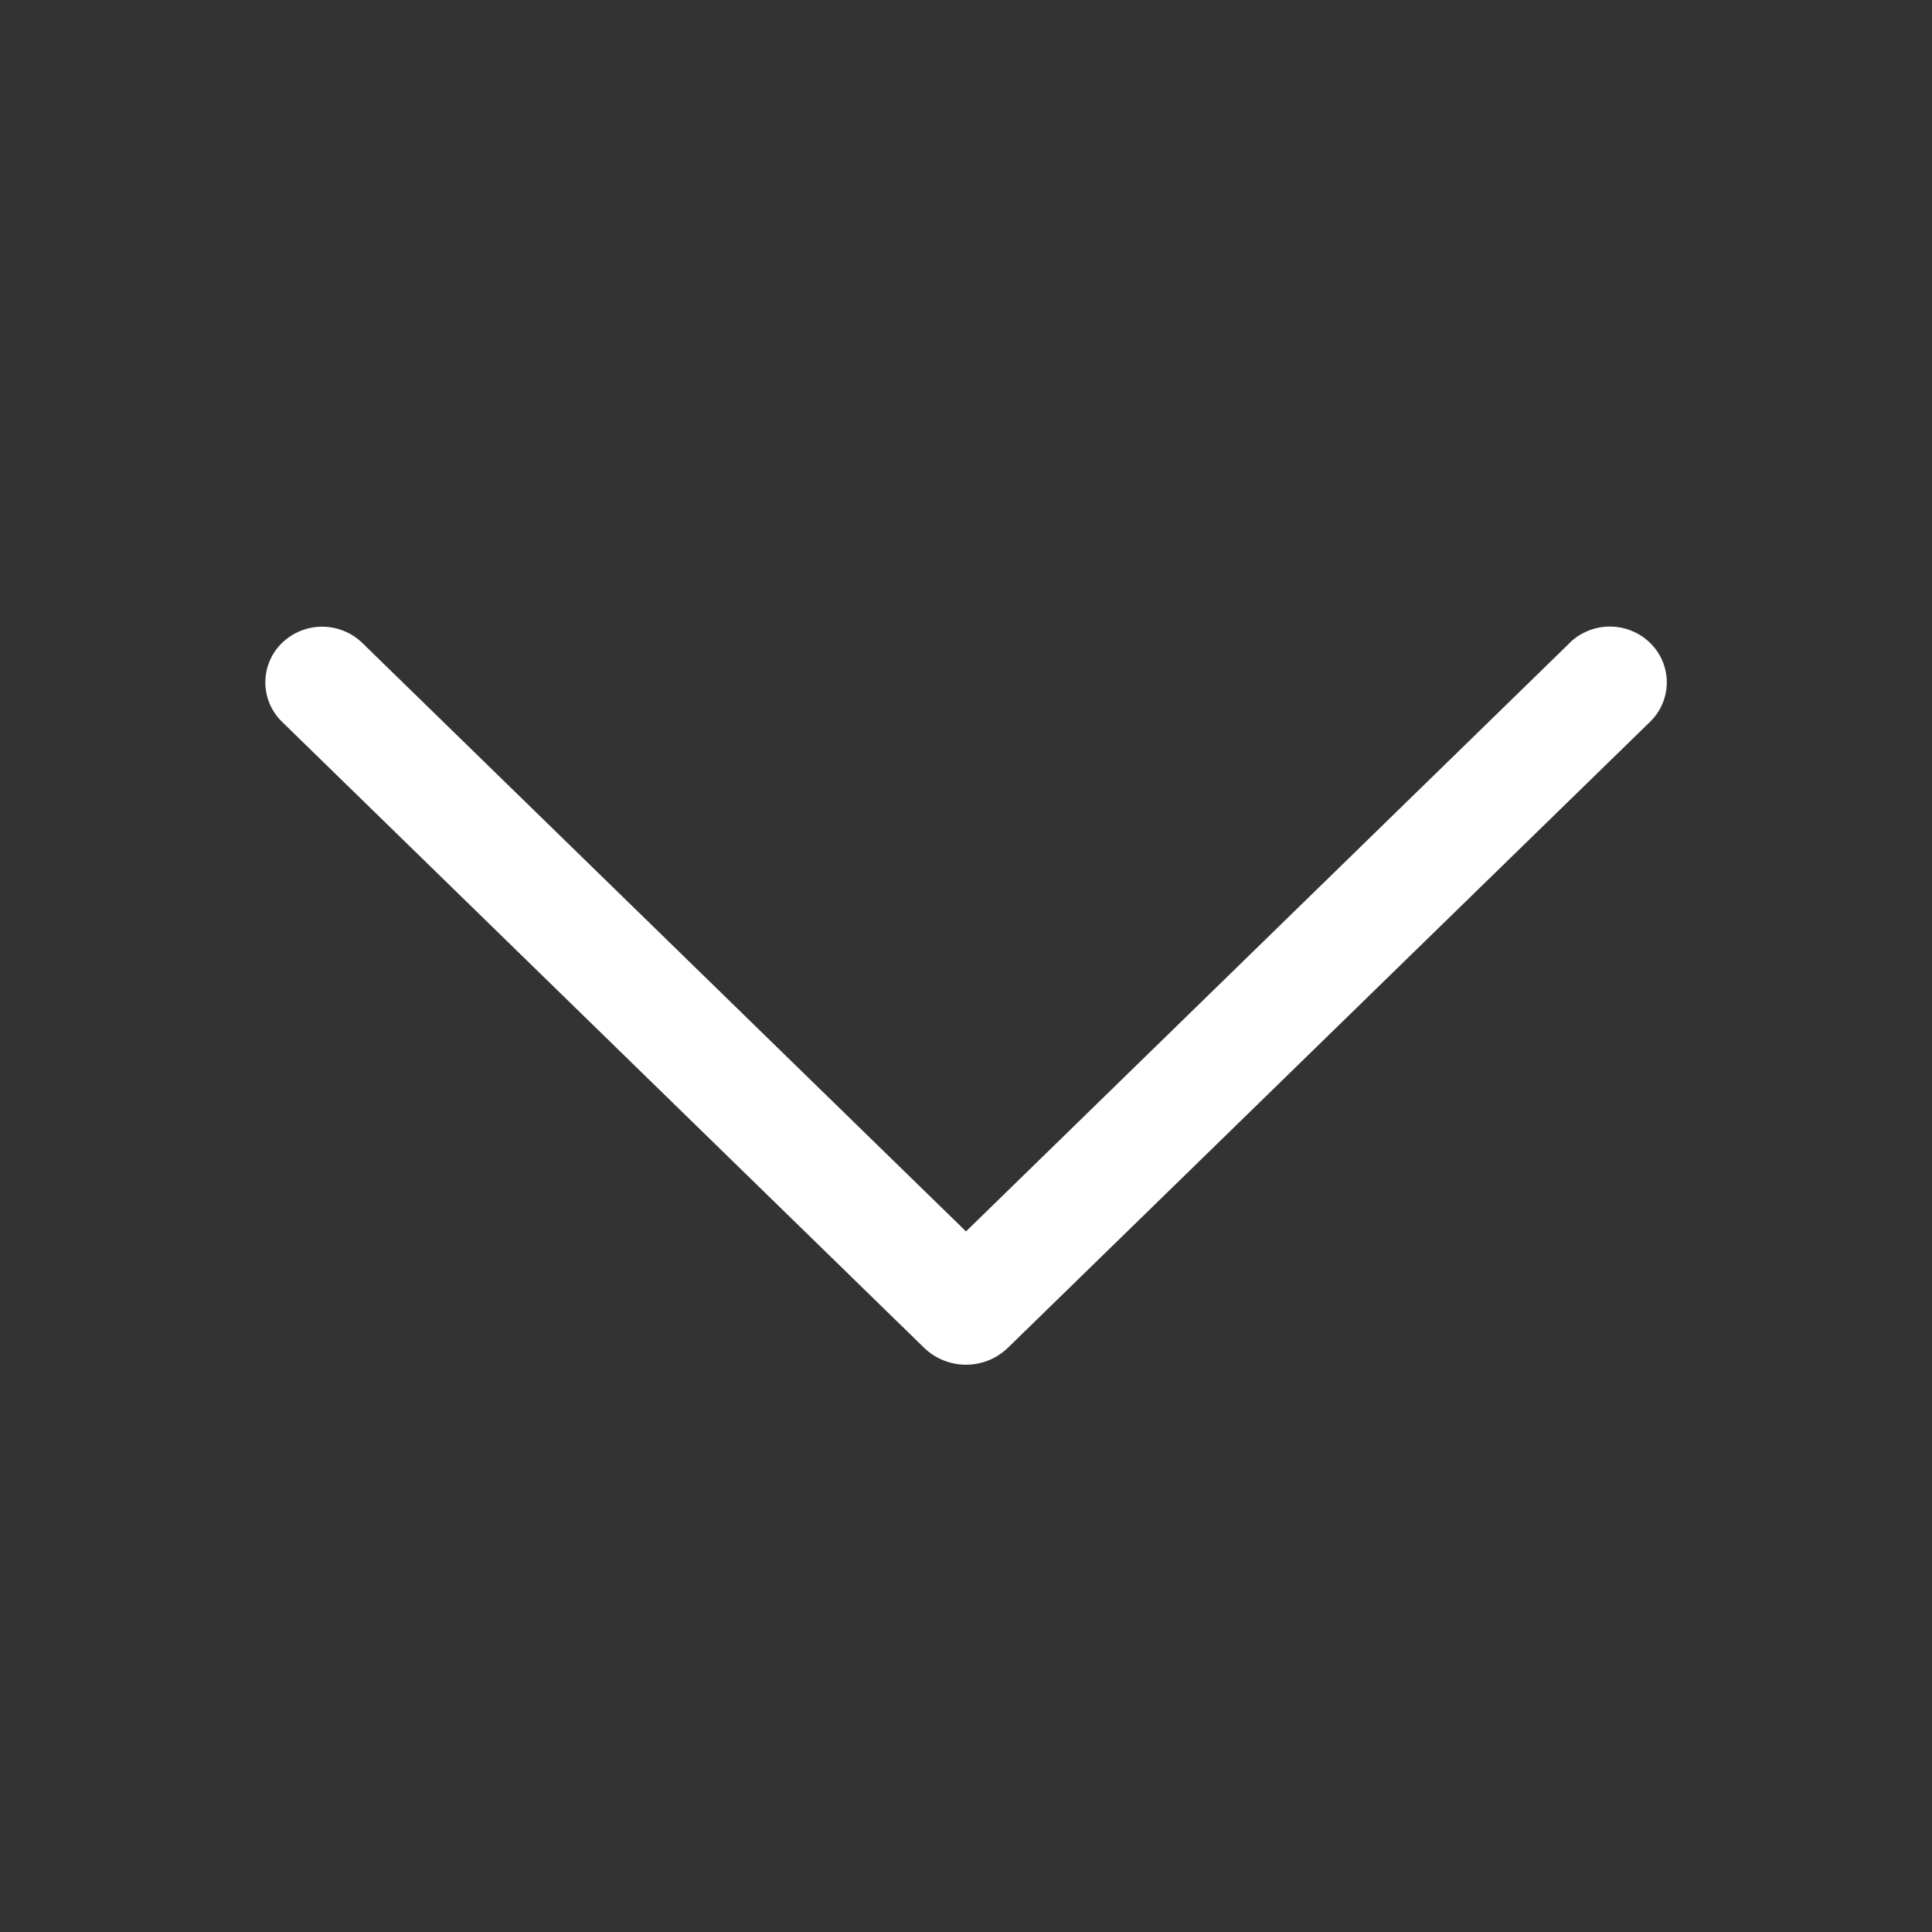 <?xml version="1.0" encoding="UTF-8"?> <svg xmlns="http://www.w3.org/2000/svg" width="56" height="56" viewBox="0 0 56 56" fill="none"><rect x="0" y="0" width="56" height="56" fill="#333333" stroke="none"/> <path d="M45.493 18.641L28 35.693L10.507 18.641C10.194 18.336 9.775 18.165 9.338 18.165C8.901 18.165 8.482 18.336 8.169 18.641C8.018 18.789 7.897 18.966 7.815 19.162C7.733 19.357 7.691 19.567 7.691 19.779C7.691 19.99 7.733 20.2 7.815 20.395C7.897 20.591 8.018 20.768 8.169 20.916L26.779 39.06C27.105 39.379 27.544 39.557 28 39.557C28.456 39.557 28.895 39.379 29.221 39.06L47.831 20.919C47.983 20.771 48.105 20.594 48.187 20.398C48.27 20.202 48.313 19.991 48.313 19.779C48.313 19.566 48.27 19.355 48.187 19.159C48.105 18.963 47.983 18.786 47.831 18.637C47.519 18.332 47.099 18.161 46.662 18.161C46.225 18.161 45.806 18.332 45.493 18.637V18.641Z" fill="white"></path> </svg> 